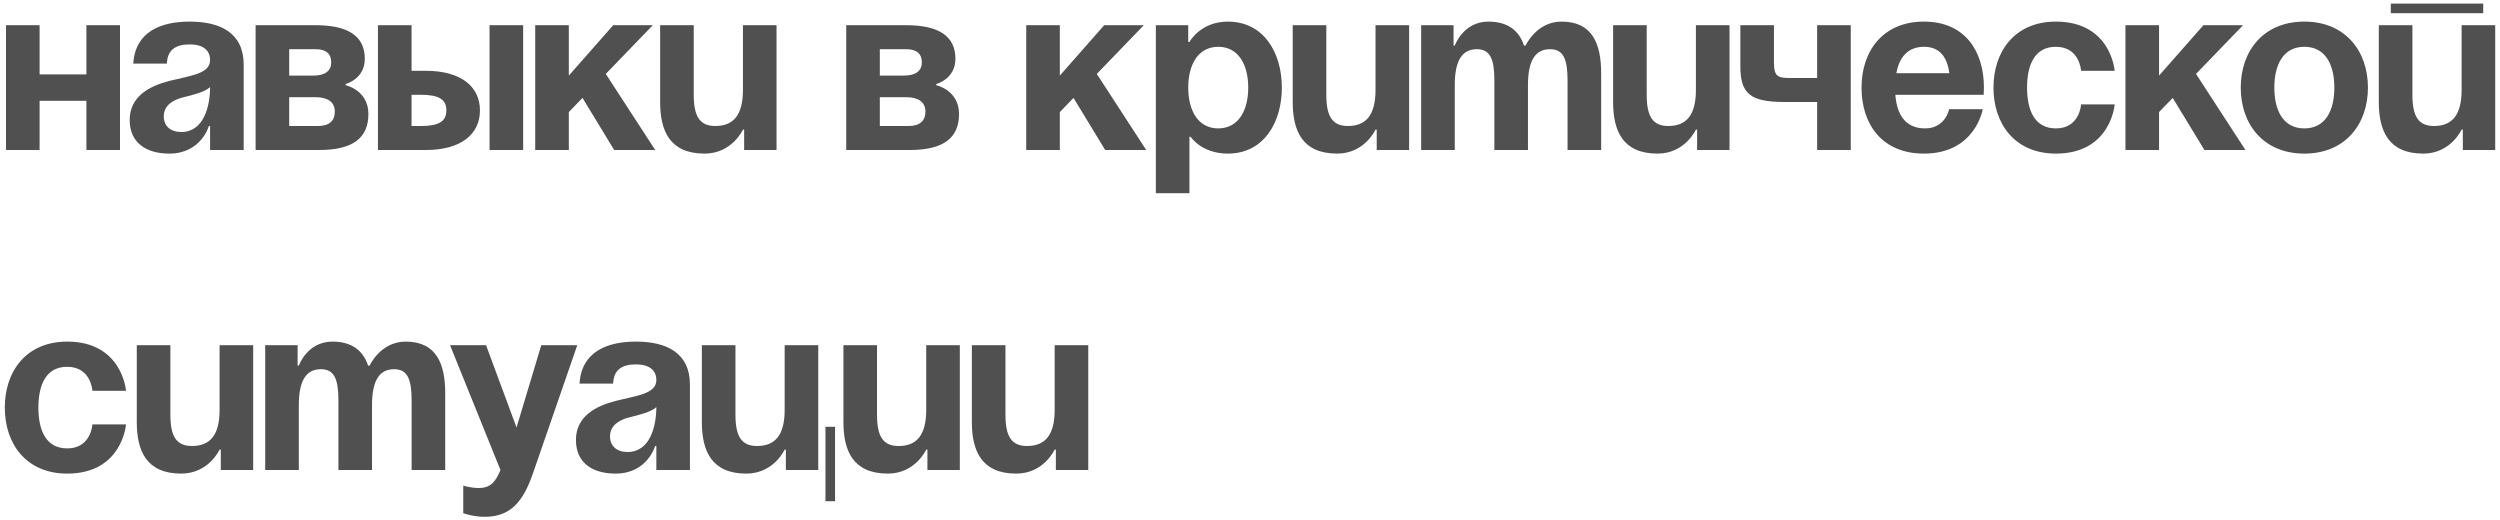 <?xml version="1.0" encoding="UTF-8"?> <svg xmlns="http://www.w3.org/2000/svg" width="250" height="52" viewBox="0 0 250 52" fill="none"> <path d="M8.64 15H12V2.52H8.64V7.44H3.96V2.52H0.6V15H3.96V10.08H8.64V15ZM16.689 6.36C16.737 5.016 17.529 4.44 18.969 4.44C20.289 4.44 21.009 5.016 21.009 6C21.009 7.392 19.041 7.56 16.953 8.088C14.889 8.616 12.969 9.672 12.969 12C12.969 14.304 14.649 15.36 16.929 15.36C20.121 15.36 20.889 12.6 20.889 12.6H21.009V15H24.369V6.48C24.369 3.24 21.969 2.16 18.969 2.16C16.089 2.16 13.521 3.168 13.329 6.36H16.689ZM21.009 8.712C21.009 10.56 20.409 13.2 18.129 13.2C17.049 13.2 16.377 12.6 16.377 11.64C16.377 10.536 17.289 9.984 18.369 9.72C19.329 9.48 20.457 9.216 21.009 8.712ZM25.561 15H31.921C35.281 15 36.841 13.8 36.841 11.4C36.841 9 34.561 8.52 34.561 8.52V8.4C34.561 8.4 36.481 7.92 36.481 5.88C36.481 3.6 34.801 2.52 31.561 2.52H25.561V15ZM31.561 9.72C32.761 9.72 33.481 10.2 33.481 11.16C33.481 12.12 32.881 12.6 31.801 12.6H28.921V9.72H31.561ZM28.921 7.56V4.92H31.561C32.641 4.92 33.121 5.4 33.121 6.24C33.121 7.08 32.521 7.56 31.321 7.56H28.921ZM37.795 15H42.595C46.075 15 47.995 13.44 47.995 11.04C47.995 8.64 46.075 7.08 42.595 7.08H41.155V2.52H37.795V15ZM42.115 9.48C43.915 9.48 44.635 9.96 44.635 11.04C44.635 12.12 43.915 12.6 42.115 12.6H41.155V9.48H42.115ZM52.315 2.52H48.955V15H52.315V2.52ZM53.522 15H56.882V11.208L58.25 9.792L61.418 15H65.522L60.578 7.392L65.282 2.52H61.322L56.882 7.56V2.52H53.522V15ZM77.654 2.52H74.294V9C74.294 11.52 73.334 12.6 71.534 12.6C69.974 12.6 69.374 11.64 69.374 9.48V2.52H66.014V10.2C66.014 13.08 66.974 15.36 70.454 15.36C73.214 15.36 74.294 12.96 74.294 12.96H74.414V15H77.654V2.52ZM84.623 15H90.983C94.343 15 95.903 13.8 95.903 11.4C95.903 9 93.623 8.52 93.623 8.52V8.4C93.623 8.4 95.543 7.92 95.543 5.88C95.543 3.6 93.863 2.52 90.623 2.52H84.623V15ZM90.623 9.72C91.823 9.72 92.543 10.2 92.543 11.16C92.543 12.12 91.943 12.6 90.863 12.6H87.983V9.72H90.623ZM87.983 7.56V4.92H90.623C91.703 4.92 92.183 5.4 92.183 6.24C92.183 7.08 91.583 7.56 90.383 7.56H87.983ZM102.623 15H105.983V11.208L107.351 9.792L110.519 15H114.623L109.679 7.392L114.383 2.52H110.423L105.983 7.56V2.52H102.623V15ZM115.584 19.32H118.944V13.68H119.064C119.064 13.68 120.144 15.36 122.784 15.36C126.384 15.36 128.184 12.24 128.184 8.76C128.184 5.28 126.384 2.16 122.784 2.16C120.024 2.16 118.944 4.2 118.944 4.2H118.824V2.52H115.584V19.32ZM118.824 8.76C118.824 6.504 119.784 4.68 121.824 4.68C123.864 4.68 124.824 6.504 124.824 8.76C124.824 11.016 123.864 12.84 121.824 12.84C119.784 12.84 118.824 11.016 118.824 8.76ZM140.912 2.52H137.552V9C137.552 11.52 136.592 12.6 134.792 12.6C133.232 12.6 132.632 11.64 132.632 9.48V2.52H129.272V10.2C129.272 13.08 130.232 15.36 133.712 15.36C136.472 15.36 137.552 12.96 137.552 12.96H137.672V15H140.912V2.52ZM149.436 15H152.796V8.52C152.796 6 153.564 4.92 155.004 4.92C156.324 4.92 156.756 5.88 156.756 8.04V15H160.116V7.32C160.116 4.44 159.276 2.16 156.156 2.16C153.636 2.16 152.556 4.56 152.556 4.56H152.436L152.412 4.584C151.932 3.12 150.852 2.16 148.836 2.16C146.316 2.16 145.476 4.56 145.476 4.56H145.356V2.52H142.116V15H145.476V8.52C145.476 6 146.244 4.92 147.684 4.92C149.004 4.92 149.436 5.88 149.436 8.04V15ZM172.951 2.52H169.591V9C169.591 11.52 168.631 12.6 166.831 12.6C165.271 12.6 164.671 11.64 164.671 9.48V2.52H161.311V10.2C161.311 13.08 162.271 15.36 165.751 15.36C168.511 15.36 169.591 12.96 169.591 12.96H169.711V15H172.951V2.52ZM185.075 2.52H181.715V7.8H179.315C177.875 7.8 177.395 7.8 177.395 6.24V2.52H174.035V6.6C174.035 9.36 174.995 10.2 178.475 10.2H181.715V15H185.075V2.52ZM186.152 8.76C186.152 12.408 188.192 15.36 192.392 15.36C197.552 15.36 198.272 10.92 198.272 10.92H194.912C194.912 10.92 194.552 12.84 192.512 12.84C190.496 12.84 189.68 11.4 189.536 9.48H198.368C198.368 9.48 198.392 9.048 198.392 8.76C198.392 5.112 196.496 2.16 192.392 2.16C188.288 2.16 186.152 5.112 186.152 8.76ZM192.392 4.68C194.048 4.68 194.72 5.784 194.936 7.32H189.632C189.92 5.784 190.736 4.68 192.392 4.68ZM199.347 8.76C199.347 12.408 201.507 15.36 205.587 15.36C211.107 15.36 211.467 10.44 211.467 10.44H208.107C208.107 10.44 207.987 12.84 205.587 12.84C203.451 12.84 202.707 11.016 202.707 8.76C202.707 6.504 203.451 4.68 205.587 4.68C207.987 4.68 208.107 7.08 208.107 7.08H211.467C211.467 7.08 211.107 2.16 205.587 2.16C201.507 2.16 199.347 5.112 199.347 8.76ZM212.545 15H215.905V11.208L217.273 9.792L220.441 15H224.545L219.601 7.392L224.305 2.52H220.345L215.905 7.56V2.52H212.545V15ZM227.434 8.76C227.434 6.504 228.298 4.68 230.434 4.68C232.57 4.68 233.434 6.504 233.434 8.76C233.434 11.016 232.57 12.84 230.434 12.84C228.298 12.84 227.434 11.016 227.434 8.76ZM224.074 8.76C224.074 12.408 226.33 15.36 230.434 15.36C234.538 15.36 236.794 12.408 236.794 8.76C236.794 5.112 234.538 2.16 230.434 2.16C226.33 2.16 224.074 5.112 224.074 8.76ZM239.081 1.32H248.321V0.36H239.081V1.32ZM249.521 2.52H246.161V9C246.161 11.52 245.201 12.6 243.401 12.6C241.841 12.6 241.241 11.64 241.241 9.48V2.52H237.881V10.2C237.881 13.08 238.841 15.36 242.321 15.36C245.081 15.36 246.161 12.96 246.161 12.96H246.281V15H249.521V2.52ZM0.48 40.76C0.48 44.408 2.64 47.36 6.72 47.36C12.24 47.36 12.6 42.44 12.6 42.44H9.24C9.24 42.44 9.12 44.84 6.72 44.84C4.584 44.84 3.84 43.016 3.84 40.76C3.84 38.504 4.584 36.68 6.72 36.68C9.12 36.68 9.24 39.08 9.24 39.08H12.6C12.6 39.08 12.24 34.16 6.72 34.16C2.64 34.16 0.48 37.112 0.48 40.76ZM25.318 34.52H21.958V41C21.958 43.52 20.998 44.6 19.198 44.6C17.638 44.6 17.038 43.64 17.038 41.48V34.52H13.678V42.2C13.678 45.08 14.638 47.36 18.118 47.36C20.878 47.36 21.958 44.96 21.958 44.96H22.078V47H25.318V34.52ZM33.842 47H37.202V40.52C37.202 38 37.97 36.92 39.41 36.92C40.73 36.92 41.162 37.88 41.162 40.04V47H44.522V39.32C44.522 36.44 43.682 34.16 40.562 34.16C38.042 34.16 36.962 36.56 36.962 36.56H36.842L36.818 36.584C36.338 35.12 35.258 34.16 33.242 34.16C30.722 34.16 29.882 36.56 29.882 36.56H29.762V34.52H26.522V47H29.882V40.52C29.882 38 30.65 36.92 32.09 36.92C33.41 36.92 33.842 37.88 33.842 40.04V47ZM57.726 34.52H54.126L51.654 42.752L48.606 34.52H45.006L50.046 47C49.566 48.152 49.086 48.8 47.886 48.8C47.046 48.8 46.326 48.56 46.326 48.56V51.32C46.326 51.32 47.286 51.68 48.486 51.68C51.006 51.68 52.302 50.216 53.286 47.36L57.726 34.52ZM61.314 38.36C61.362 37.016 62.154 36.44 63.594 36.44C64.914 36.44 65.634 37.016 65.634 38C65.634 39.392 63.666 39.56 61.578 40.088C59.514 40.616 57.594 41.672 57.594 44C57.594 46.304 59.274 47.36 61.554 47.36C64.746 47.36 65.514 44.6 65.514 44.6H65.634V47H68.994V38.48C68.994 35.24 66.594 34.16 63.594 34.16C60.714 34.16 58.146 35.168 57.954 38.36H61.314ZM65.634 40.712C65.634 42.56 65.034 45.2 62.754 45.2C61.674 45.2 61.002 44.6 61.002 43.64C61.002 42.536 61.914 41.984 62.994 41.72C63.954 41.48 65.082 41.216 65.634 40.712ZM83.506 42.68H82.546V50.12H83.506V42.68ZM81.826 34.52H78.466V41C78.466 43.52 77.506 44.6 75.706 44.6C74.146 44.6 73.546 43.64 73.546 41.48V34.52H70.186V42.2C70.186 45.08 71.146 47.36 74.626 47.36C77.386 47.36 78.466 44.96 78.466 44.96H78.586V47H81.826V34.52ZM95.982 34.52H92.622V41C92.622 43.52 91.662 44.6 89.862 44.6C88.302 44.6 87.702 43.64 87.702 41.48V34.52H84.342V42.2C84.342 45.08 85.302 47.36 88.782 47.36C91.542 47.36 92.622 44.96 92.622 44.96H92.742V47H95.982V34.52ZM108.826 34.52H105.466V41C105.466 43.52 104.506 44.6 102.706 44.6C101.146 44.6 100.546 43.64 100.546 41.48V34.52H97.186V42.2C97.186 45.08 98.146 47.36 101.626 47.36C104.386 47.36 105.466 44.96 105.466 44.96H105.586V47H108.826V34.52Z" fill="#505050"></path> </svg> 